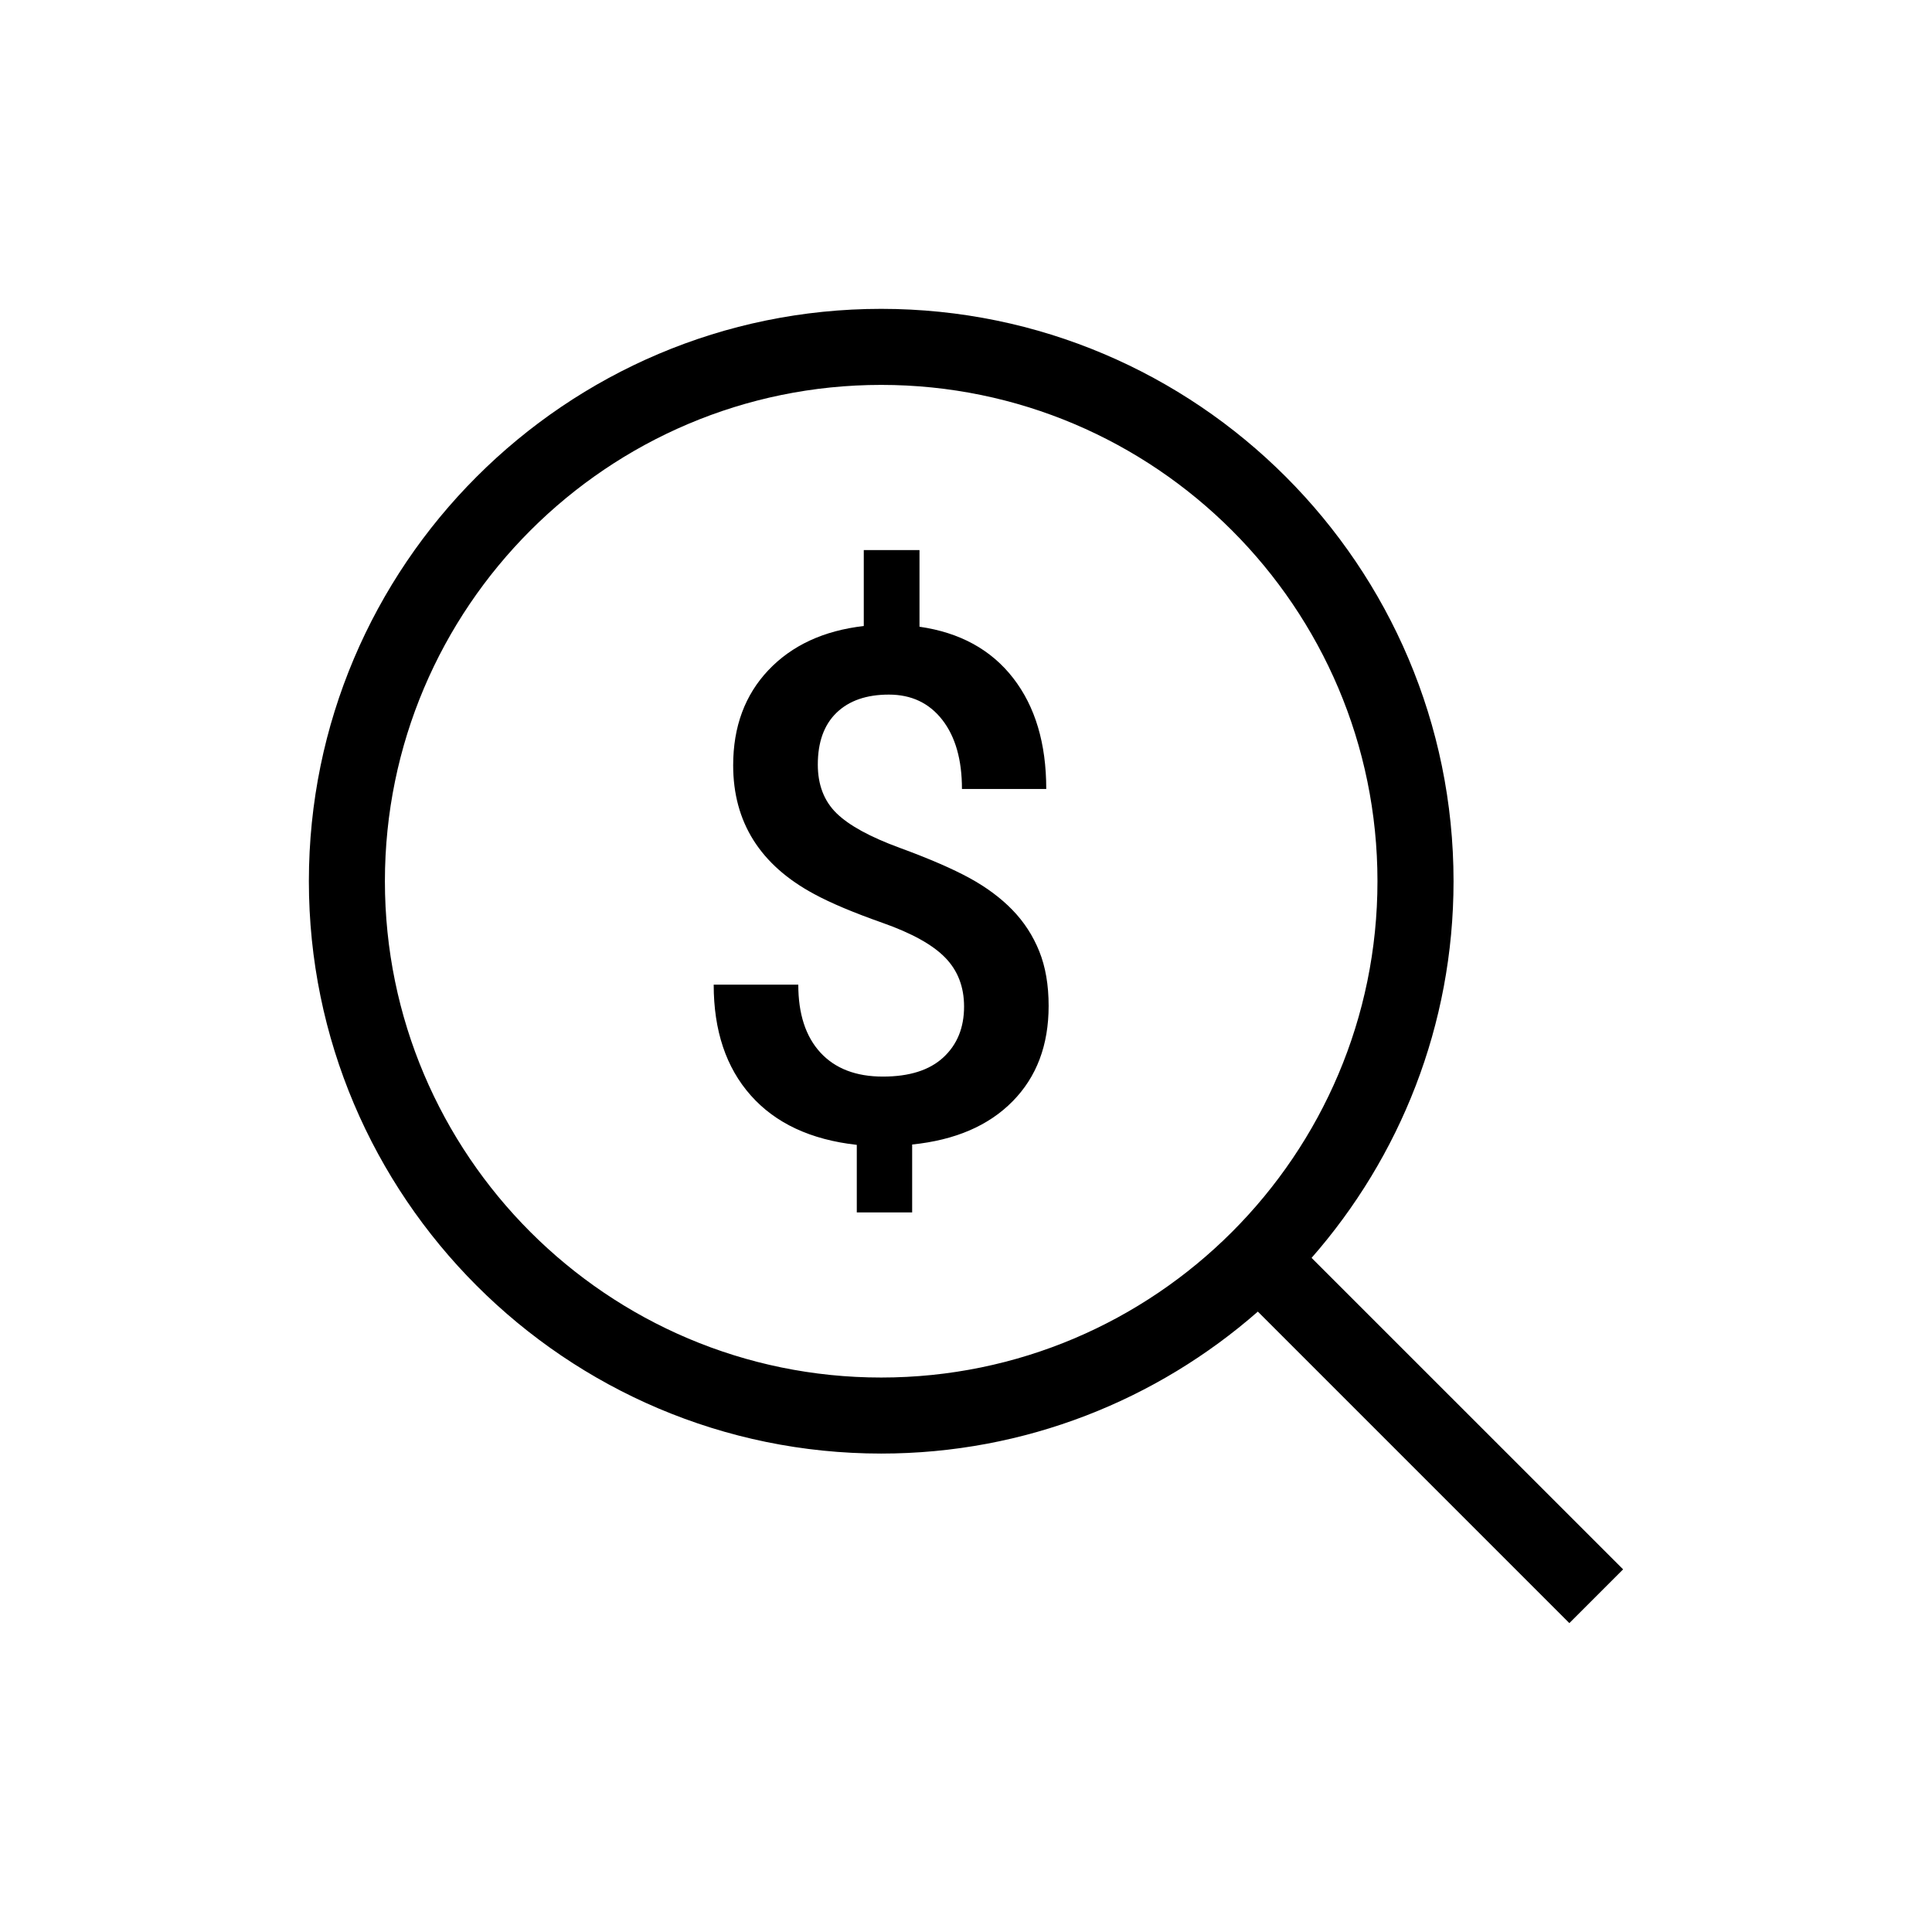 <?xml version="1.0" encoding="UTF-8"?>
<!-- Uploaded to: SVG Repo, www.svgrepo.com, Generator: SVG Repo Mixer Tools -->
<svg fill="#000000" width="800px" height="800px" version="1.1" viewBox="144 144 512 512" xmlns="http://www.w3.org/2000/svg">
 <path d="m412.31 385.15c-3.074-3.168-6.856-5.984-11.352-8.449-4.492-2.453-10.672-5.144-18.551-8.027-7.875-2.891-13.457-5.953-16.746-9.184-3.289-3.231-4.934-7.523-4.934-12.871 0-5.969 1.664-10.555 4.977-13.75 3.324-3.199 7.941-4.793 13.844-4.793 5.969 0 10.688 2.223 14.168 6.688 3.473 4.465 5.211 10.566 5.211 18.32h22.34c0-12.055-2.922-21.855-8.766-29.383-5.836-7.535-14.117-12.07-24.824-13.613v-20.305h-14.766v20.117c-10.641 1.223-19.07 5.141-25.293 11.715-6.219 6.586-9.32 14.988-9.32 25.191 0 15.074 7.164 26.461 21.504 34.145 4.301 2.336 10.332 4.883 18.086 7.617 7.754 2.734 13.297 5.809 16.617 9.23 3.32 3.414 4.984 7.727 4.984 12.957 0 5.598-1.832 10.09-5.496 13.473-3.664 3.387-8.996 5.078-16.012 5.078-7.141 0-12.66-2.125-16.566-6.367-3.906-4.246-5.859-10.242-5.859-17.996h-22.418c0 12.184 3.273 21.961 9.824 29.348 6.551 7.387 15.914 11.75 28.098 13.109v17.898h14.672v-17.992c11.387-1.164 20.258-4.977 26.617-11.441 6.367-6.457 9.551-14.883 9.551-25.293 0-5.535-0.828-10.363-2.488-14.484-1.66-4.121-4.027-7.769-7.102-10.938zm79.273 92.199c23.398-26.695 37.621-61.617 37.621-99.82 0-83.641-68.043-151.68-151.68-151.68s-151.67 68.043-151.67 151.68c0 83.637 68.043 151.68 151.67 151.68 38.199 0 73.117-14.227 99.82-37.621l82.551 82.551 14.246-14.246zm-114.06 31.711c-72.527 0-131.52-59-131.52-131.53 0-72.527 59-131.53 131.52-131.53 72.527 0 131.52 59 131.52 131.53s-58.996 131.53-131.52 131.53z"/>
</svg>